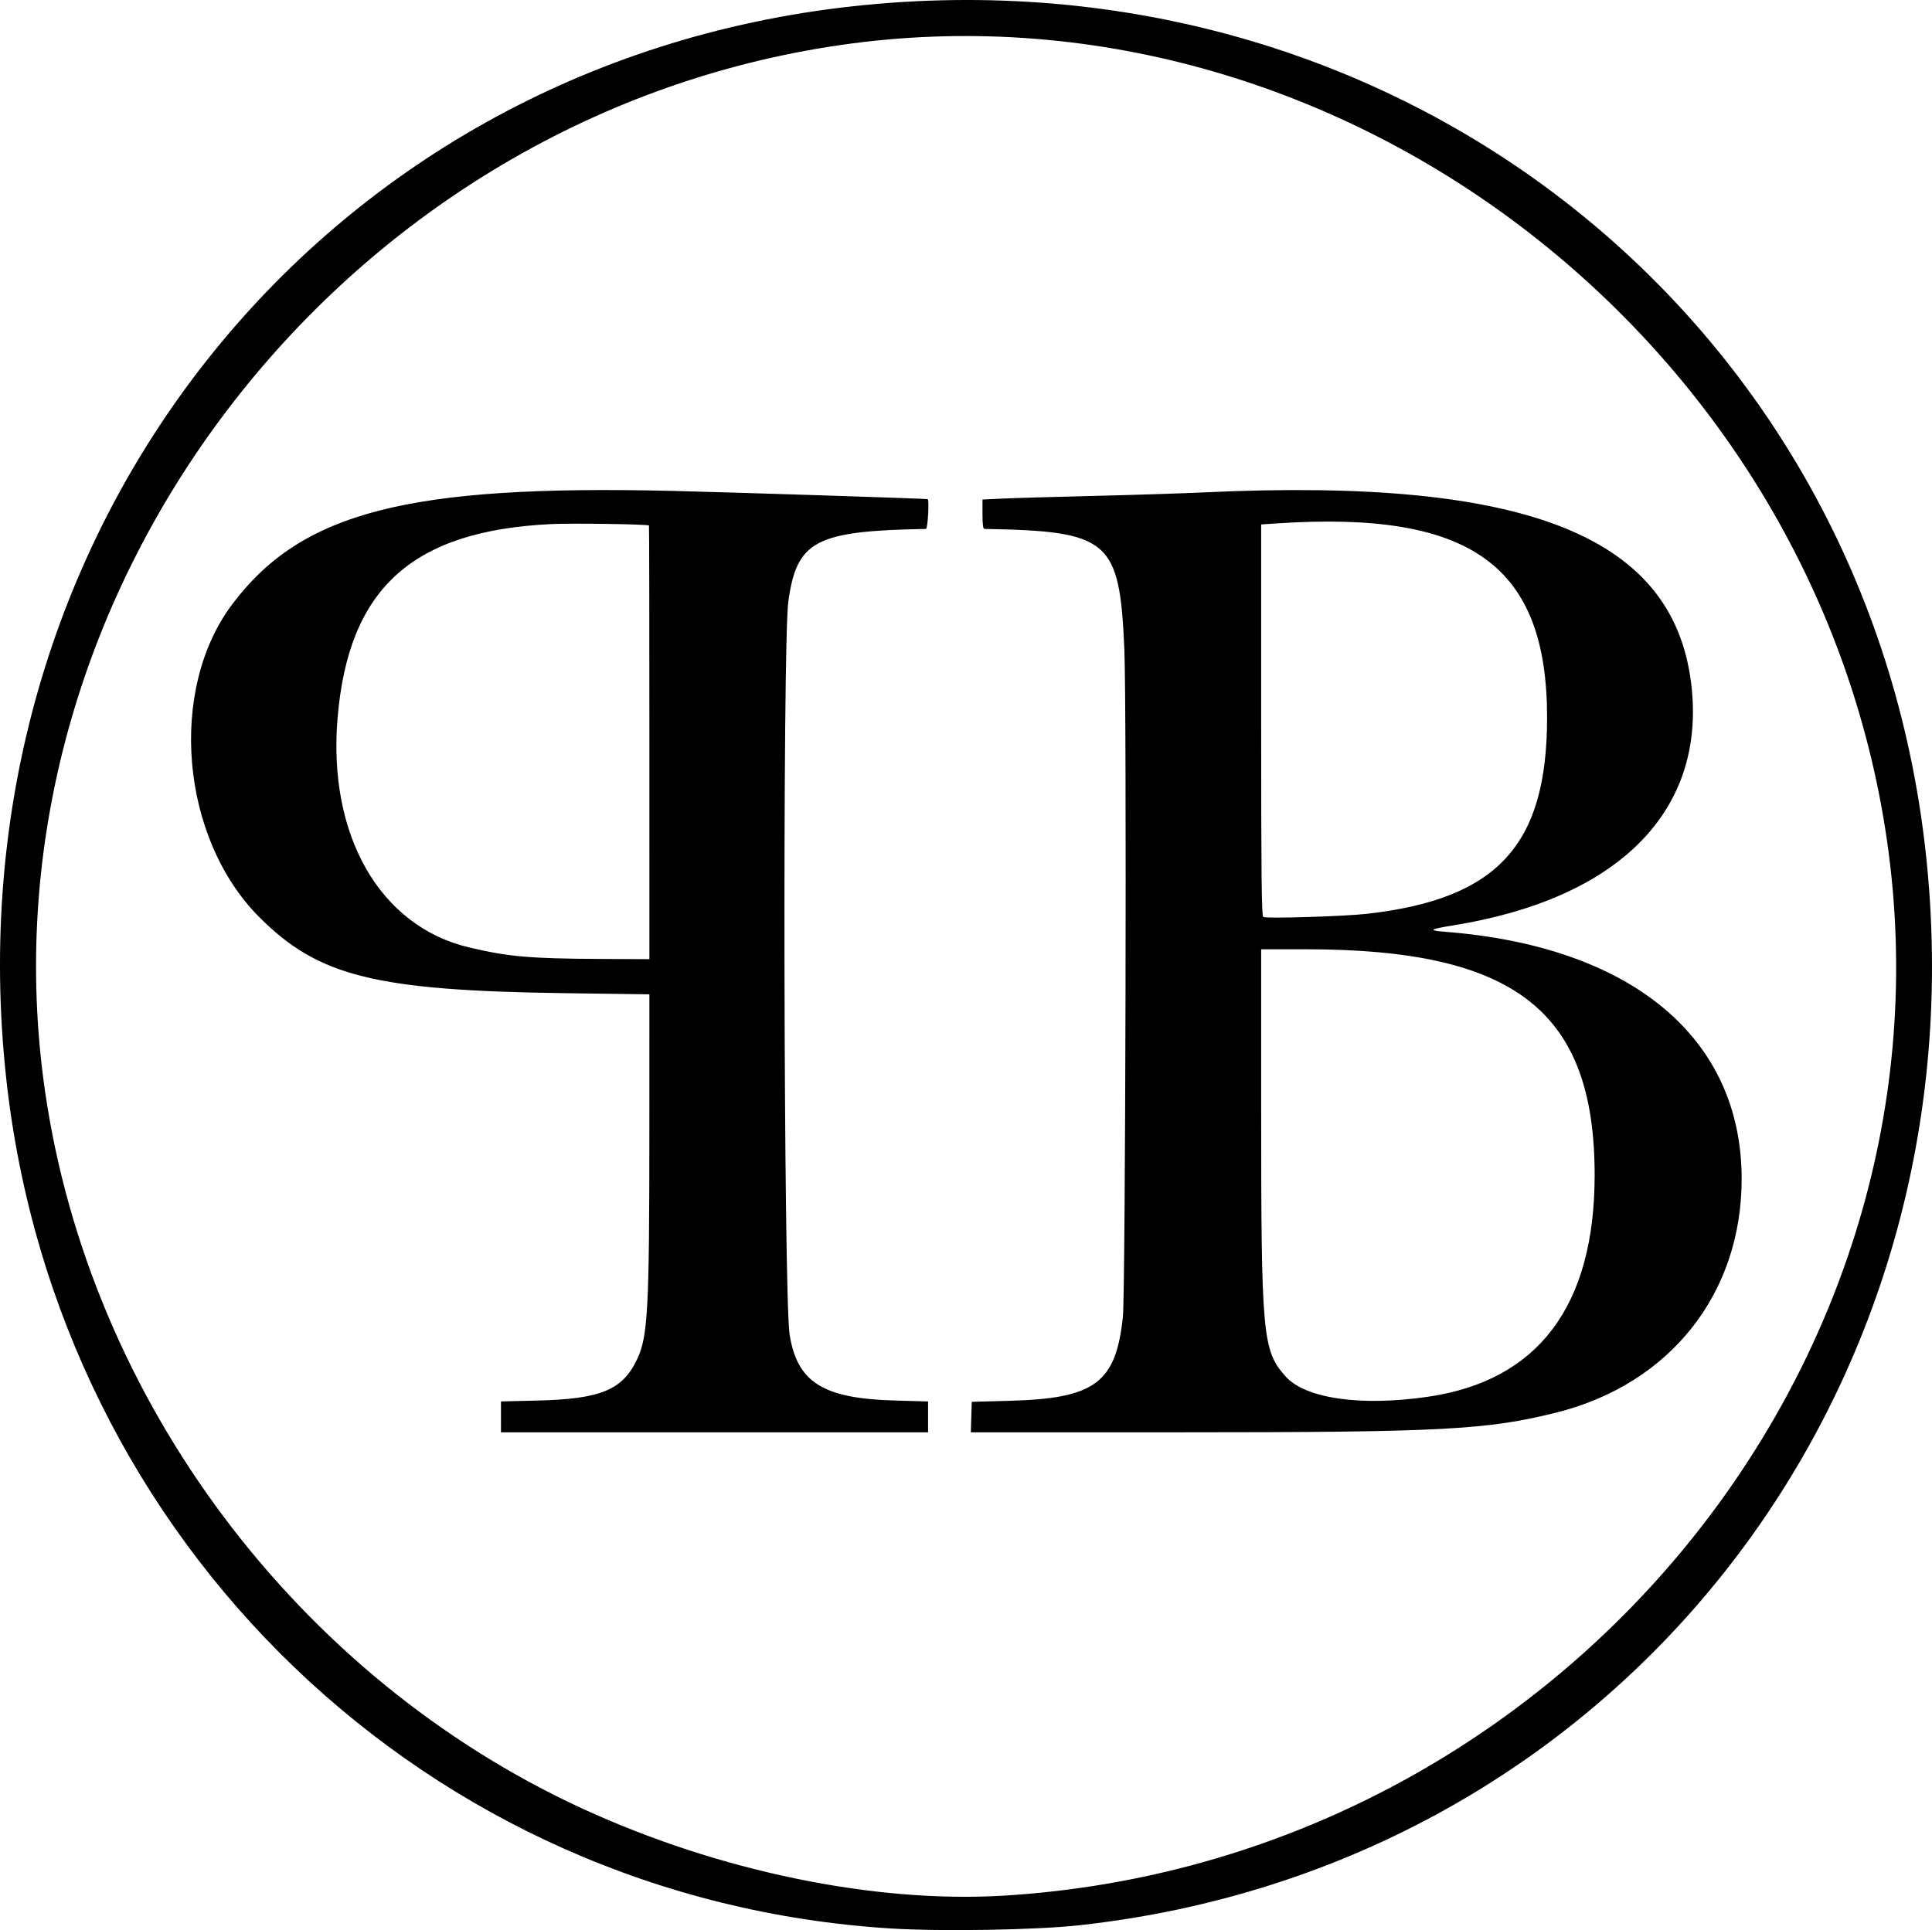 <?xml version="1.0" encoding="UTF-8" standalone="no"?>
<!-- Created with Inkscape (http://www.inkscape.org/) -->

<svg
   version="1.1"
   id="svg1942"
   width="781.082"
   height="780.498"
   viewBox="0 0 781.082 780.498"
   xmlns="http://www.w3.org/2000/svg"
   xmlns:svg="http://www.w3.org/2000/svg">
  <defs
     id="defs1946" />
  <g
     id="g1948"
     transform="translate(-234.766,-158.51)">
    <path
       style="fill:#000000;stroke-width:0.667"
       d="M 594.641,938.331 C 407.789,926.593 257.99,782.676 237.329,595.05 213.114,375.14 363.035,184.887 579.307,161.072 799.218,136.857 989.471,286.778 1013.285,503.05 c 24.215,219.911 -125.705,410.163 -341.978,433.978 -17.747,1.954 -55.963,2.604 -76.667,1.303 z m 46.333,-13.279 C 862.263,911.359 1028.742,712.027 997.6,498.05 968.009,294.729 774.248,147.658 574.307,176.757 370.986,206.349 223.915,400.11 253.014,600.05 c 18.167,124.823 101.878,236.602 216.964,289.712 55.163,25.457 118.537,38.536 170.995,35.29 z M 437.307,731.471 v -6.246 l 14.5,-0.348 c 25.934,-0.622 34.661,-4.239 40.586,-16.822 4.309,-9.152 4.892,-20.049 4.904,-91.73 l 0.009,-55.726 -33.971,-0.463 c -76.773,-1.046 -99.807,-6.767 -123.711,-30.722 -31.893,-31.961 -37.043,-92.034 -10.861,-126.696 28.059,-37.149 70.82,-48.179 177.21,-45.711 22.946,0.532 102.385,3.094 103.833,3.348 0.698,0.123 0.039,12.032 -0.667,12.044 -44.708,0.787 -52.256,4.762 -55.661,29.319 -2.385,17.201 -1.917,281.41 0.526,296.549 3.097,19.193 13.477,25.739 42.135,26.572 l 13.833,0.402 v 6.239 6.239 h -86.333 -86.333 z m 60,-272.754 c 0,-48.217 -0.075,-87.69 -0.167,-87.72 -1.701,-0.54 -31.159,-0.956 -39.5,-0.558 -56.295,2.685 -81.997,26.014 -86.4,78.42 -3.983,47.417 17.047,84.171 53.067,92.743 15.875,3.778 24.637,4.55 53.167,4.687 l 19.833,0.095 z m 130.142,272.833 0.192,-6.167 15.333,-0.418 c 34.484,-0.94 42.927,-7.198 45.757,-33.916 1.066,-10.061 1.588,-247.092 0.595,-270 -1.919,-44.257 -5.982,-47.755 -56.519,-48.652 -0.603,-0.011 -0.833,-1.654 -0.833,-5.948 v -5.933 l 8.167,-0.392 c 4.492,-0.216 21.067,-0.7 36.833,-1.077 15.767,-0.376 36.017,-1.027 45,-1.445 131.315,-6.117 190.876,18.06 196.795,79.883 4.773,49.852 -30.4,84.576 -96.461,95.23 -9.707,1.566 -10.323,2.046 -3.322,2.591 75.399,5.874 119.802,42.809 119.908,99.742 0.086,46.479 -28.854,83.097 -74.803,94.646 -28.049,7.05 -46.405,8.012 -152.974,8.017 l -83.858,0.003 z m 184.525,-8.199 c 44.663,-6.461 67.483,-36.77 67.489,-89.634 0.006,-66.237 -32.029,-91.333 -116.585,-91.333 h -18.237 v 65.026 c 0,91.269 0.545,97.235 9.834,107.663 8.015,8.998 30.323,12.21 57.499,8.279 z m -24.667,-195.301 c 52.761,-5.937 72.819,-27.666 72.927,-79 0.13,-61.845 -30.632,-84.092 -109.094,-78.896 l -6.5,0.43 v 79.177 c 0,62.689 0.174,79.258 0.833,79.567 1.51,0.706 32.65,-0.246 41.833,-1.279 z"
       id="path2032" />
  </g>
</svg>
